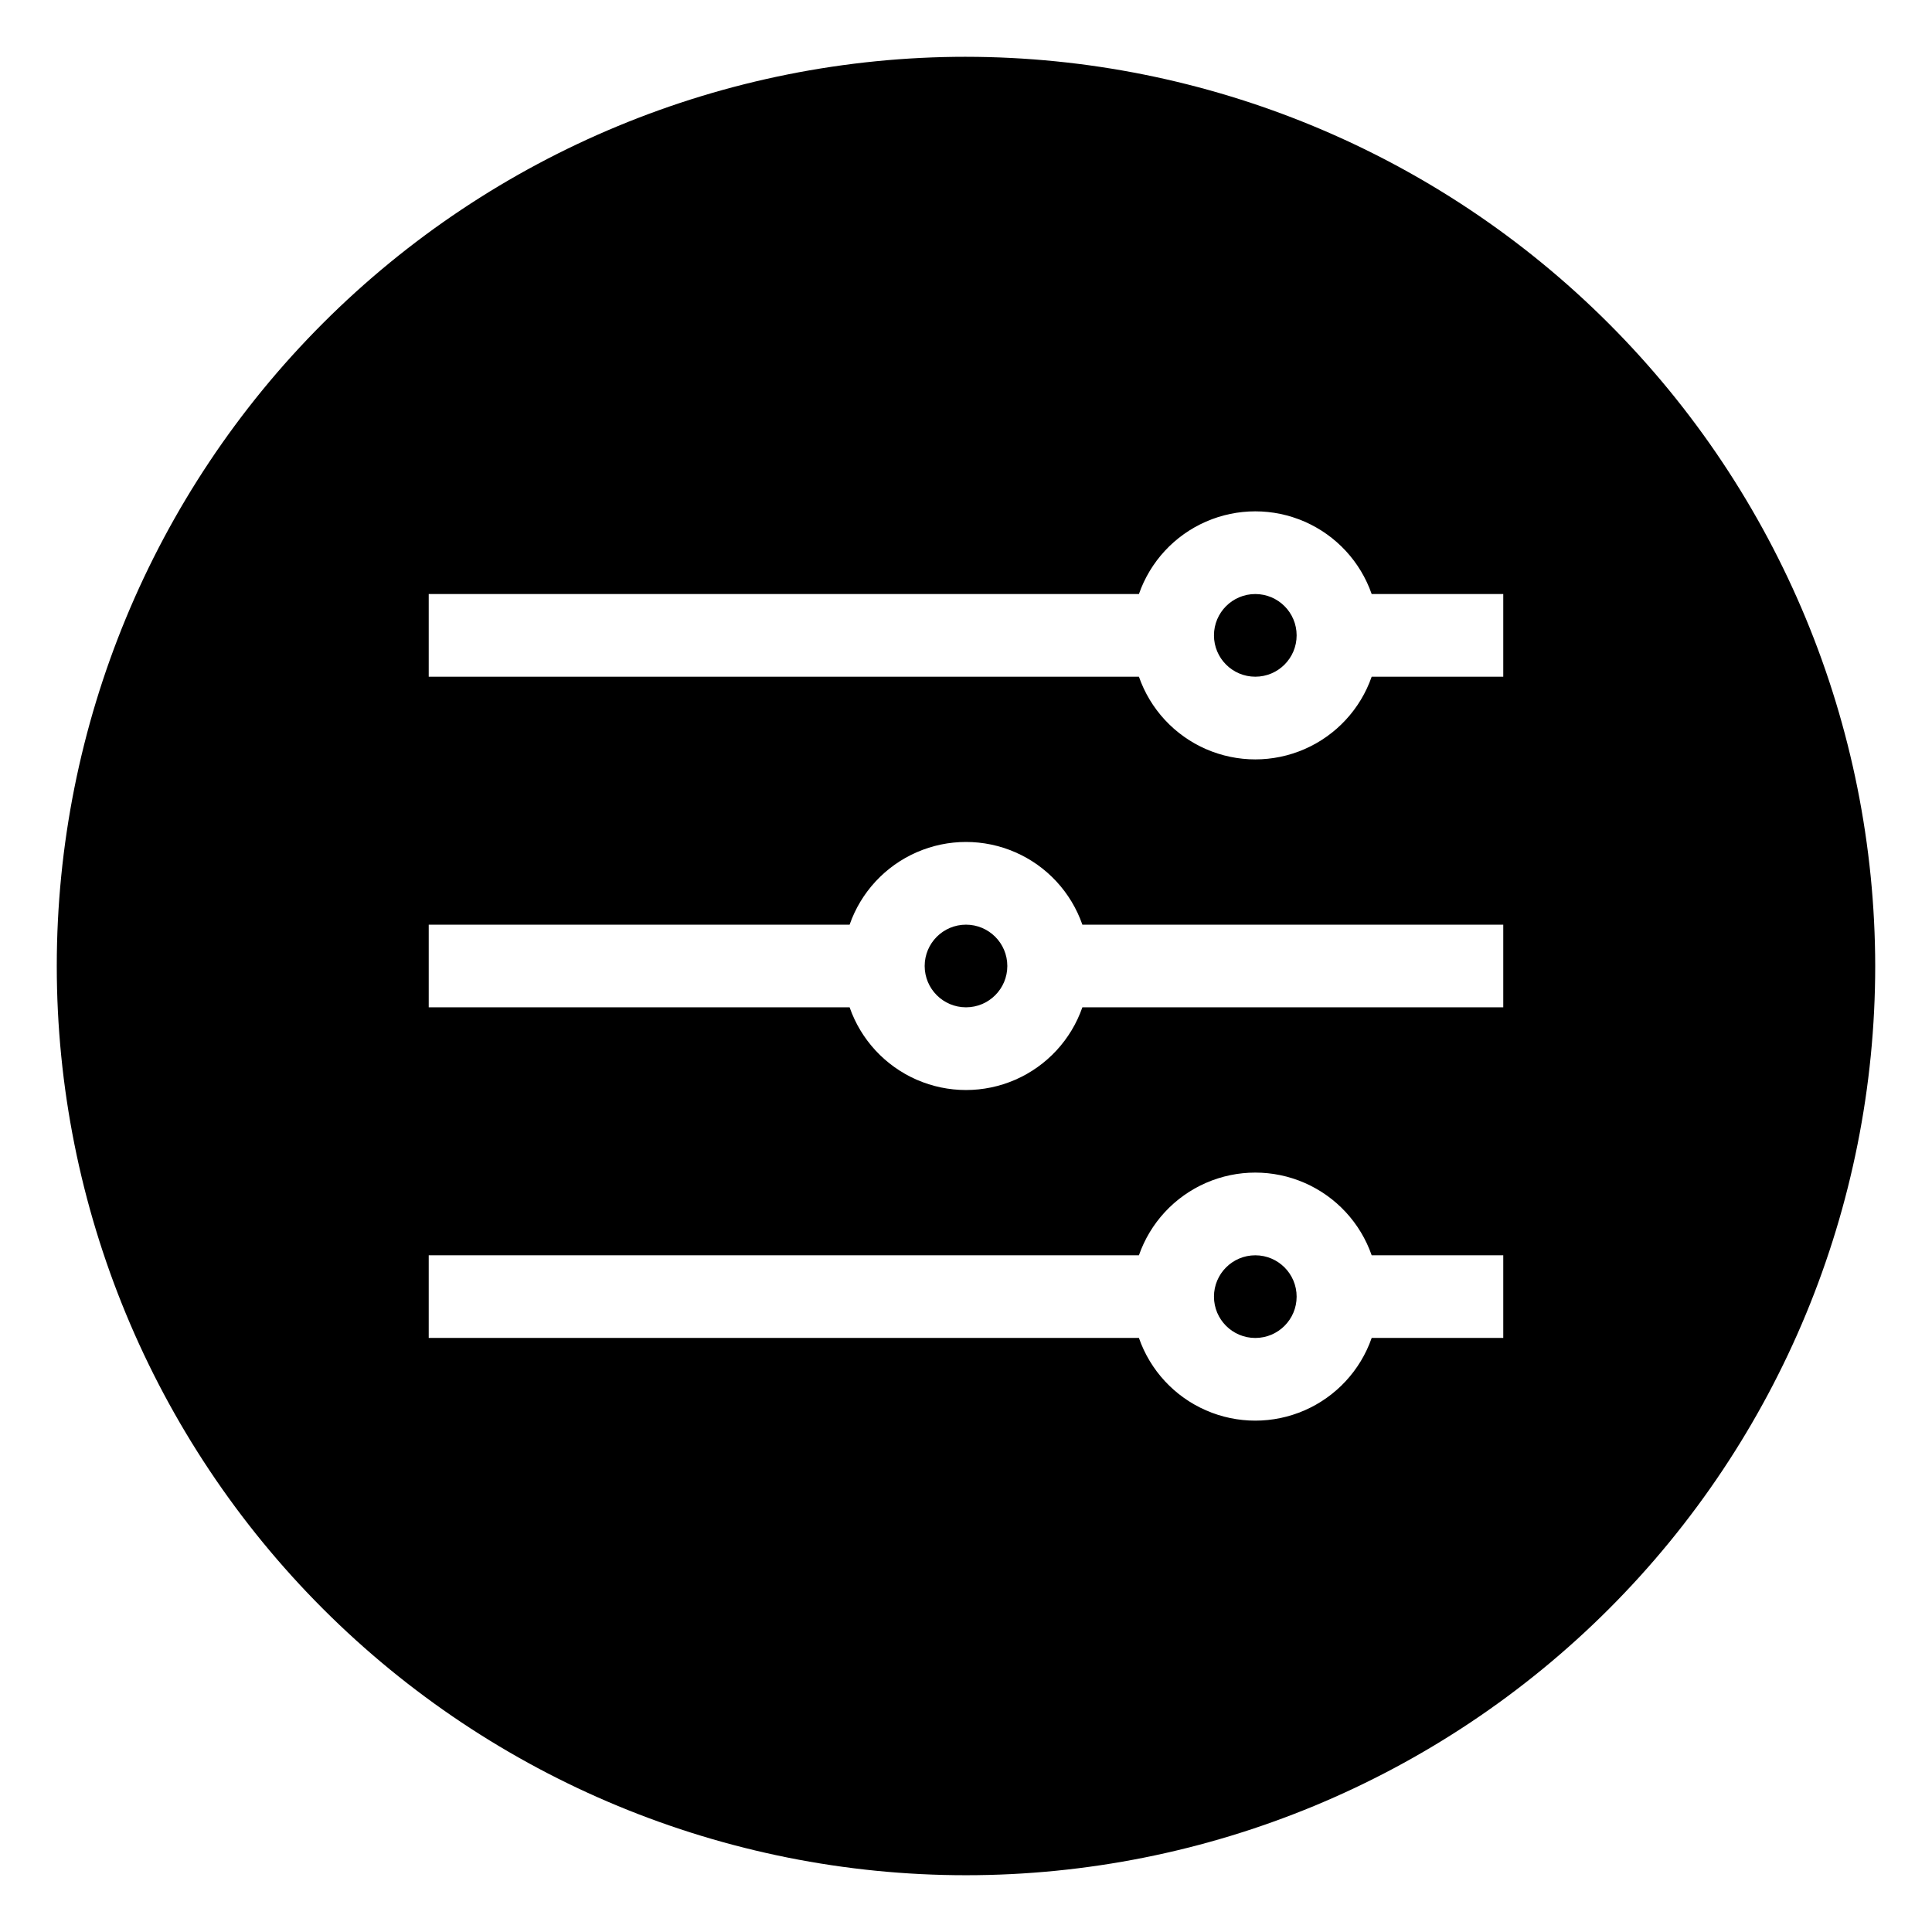 <?xml version="1.0" encoding="UTF-8"?>
<!-- Uploaded to: SVG Repo, www.svgrepo.com, Generator: SVG Repo Mixer Tools -->
<svg fill="#000000" width="800px" height="800px" version="1.1" viewBox="144 144 512 512" xmlns="http://www.w3.org/2000/svg">
 <g>
  <path d="m410.95 400c0 6.047-4.902 10.949-10.949 10.949-6.051 0-10.953-4.902-10.953-10.949 0-6.051 4.902-10.953 10.953-10.953 6.047 0 10.949 4.902 10.949 10.953"/>
  <path d="m487.62 487.62c0 6.051-4.902 10.953-10.953 10.953-6.047 0-10.953-4.902-10.953-10.953 0-6.047 4.906-10.953 10.953-10.953 6.051 0 10.953 4.906 10.953 10.953"/>
  <path d="m487.62 312.38c0 6.051-4.902 10.953-10.953 10.953-6.047 0-10.953-4.902-10.953-10.953 0-6.047 4.906-10.953 10.953-10.953 6.051 0 10.953 4.906 10.953 10.953"/>
  <path d="m400 159.05c-63.906 0-125.19 25.387-170.38 70.574s-70.574 106.47-70.574 170.38c0 63.902 25.387 125.19 70.574 170.38s106.47 70.57 170.38 70.57c63.902 0 125.19-25.383 170.38-70.57s70.57-106.48 70.57-170.38c-0.07-63.883-25.48-125.13-70.652-170.3s-106.42-70.582-170.3-70.652zm142.38 339.52h-34.871c-2.992 8.59-9.434 15.543-17.77 19.184-8.336 3.641-17.812 3.641-26.148 0-8.336-3.641-14.773-10.594-17.766-19.184h-188.21v-21.906h188.21c2.992-8.59 9.43-15.543 17.766-19.184 8.336-3.641 17.812-3.641 26.148 0 8.336 3.641 14.777 10.594 17.77 19.184h34.871zm0-87.617-111.54-0.004c-2.992 8.59-9.43 15.543-17.766 19.188-8.336 3.641-17.812 3.641-26.148 0-8.336-3.644-14.777-10.598-17.77-19.188h-111.54v-21.902h111.54c2.992-8.59 9.434-15.543 17.77-19.184 8.336-3.644 17.812-3.644 26.148 0 8.336 3.641 14.773 10.594 17.766 19.184h111.54zm0-87.617-34.871-0.004c-2.992 8.59-9.434 15.543-17.77 19.184-8.336 3.641-17.812 3.641-26.148 0-8.336-3.641-14.773-10.594-17.766-19.184h-188.21v-21.906h188.21c2.992-8.59 9.43-15.543 17.766-19.184 8.336-3.641 17.812-3.641 26.148 0 8.336 3.641 14.777 10.594 17.77 19.184h34.871z"/>
 </g>
</svg>